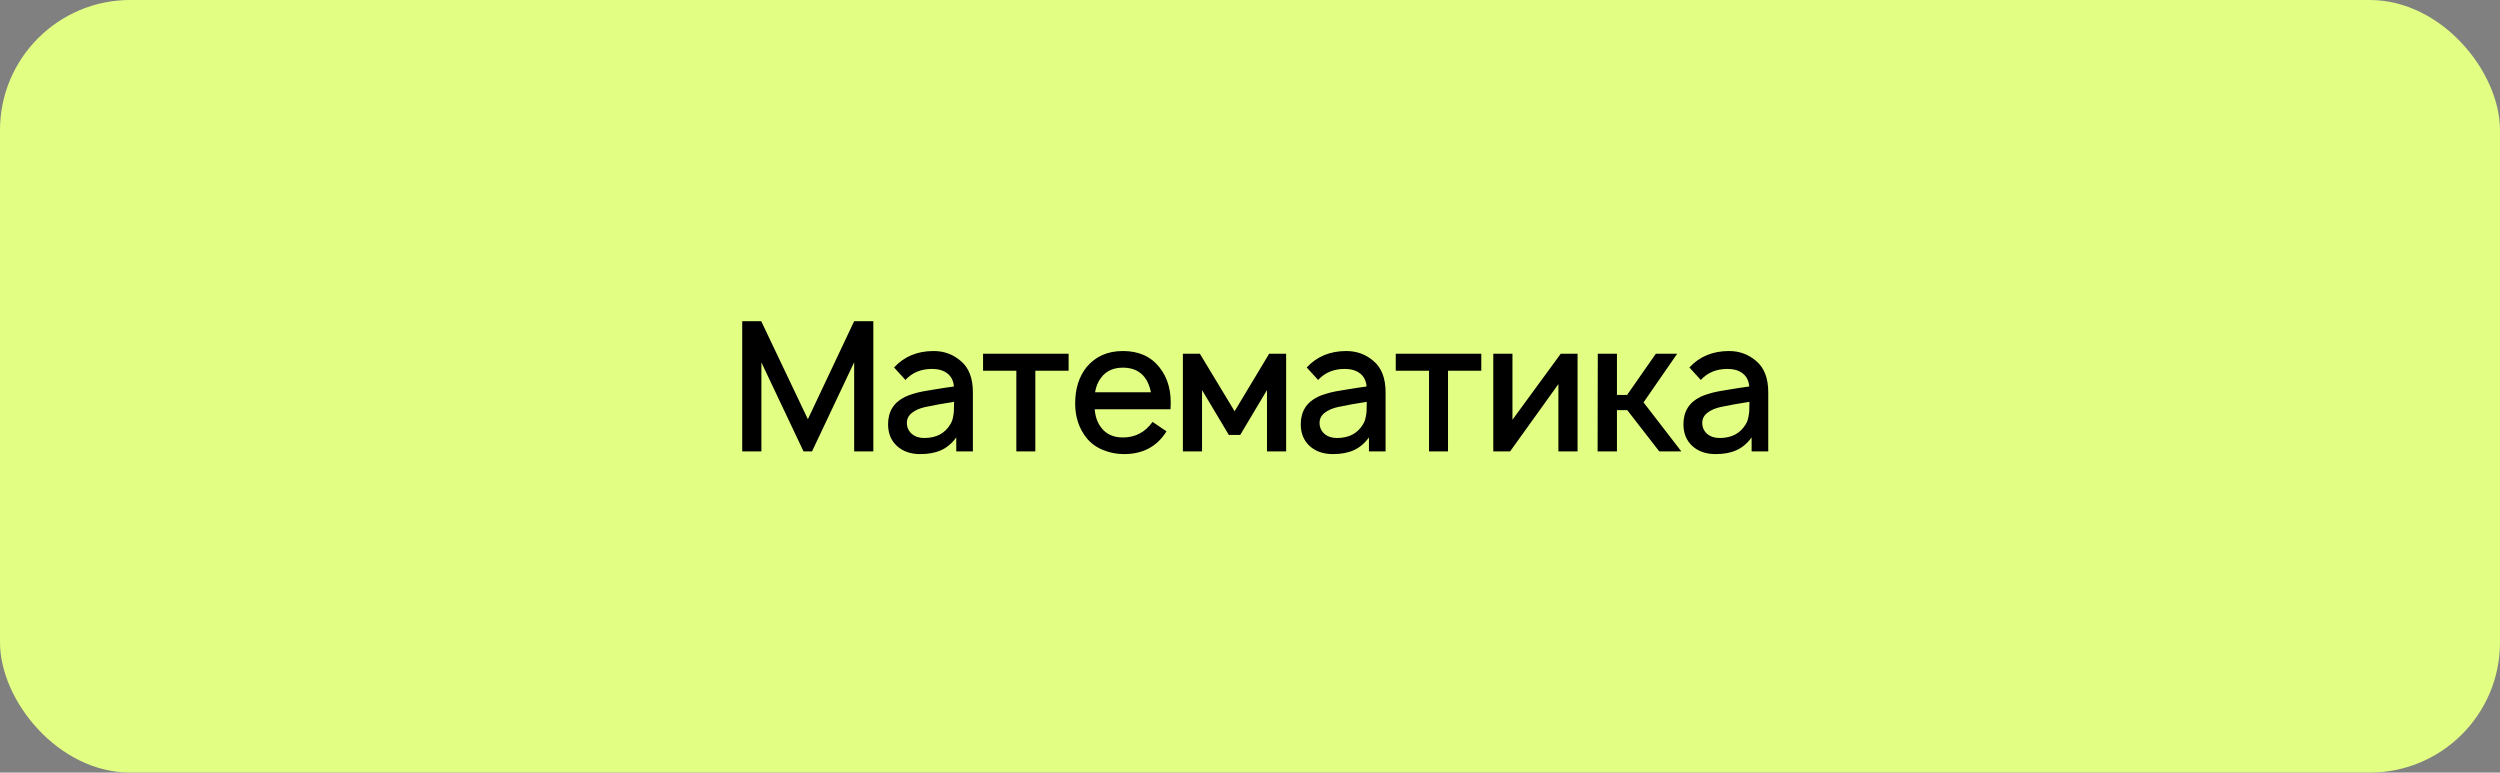 <?xml version="1.0" encoding="UTF-8"?> <svg xmlns="http://www.w3.org/2000/svg" width="288" height="89" viewBox="0 0 288 89" fill="none"><rect x="0" y="0" width="288" height="89" fill="#808080" stroke="none"/><rect width="288" height="89" rx="15" fill="#E2FF84"></rect><path d="M100.608 37V52H98.4V41.729L93.546 52H92.567L87.712 41.75V52H85.504V37H87.692L93.067 48.292L98.4 37H100.608ZM112.077 52H110.161V50.396C109.647 51.09 109.056 51.583 108.39 51.875C107.737 52.167 106.945 52.312 106.015 52.312C104.904 52.312 104.008 52 103.327 51.375C102.647 50.75 102.306 49.917 102.306 48.875C102.306 47.403 102.966 46.347 104.286 45.708C104.549 45.583 104.848 45.472 105.181 45.375C105.515 45.264 105.904 45.167 106.348 45.083C106.792 45 107.161 44.938 107.452 44.896C107.744 44.84 108.174 44.771 108.744 44.688C109.313 44.604 109.695 44.549 109.89 44.521C109.834 43.868 109.584 43.368 109.14 43.021C108.695 42.674 108.105 42.5 107.369 42.5C106.105 42.5 105.084 42.924 104.306 43.771L102.994 42.333C104.161 41.069 105.681 40.438 107.556 40.438C108.751 40.438 109.792 40.819 110.681 41.583C111.612 42.361 112.077 43.562 112.077 45.188V52ZM109.494 48.854C109.633 48.632 109.73 48.368 109.786 48.062C109.855 47.743 109.89 47.486 109.89 47.292C109.904 47.097 109.911 46.764 109.911 46.292C108.716 46.472 107.598 46.674 106.556 46.896C105.945 47.035 105.445 47.257 105.056 47.562C104.667 47.868 104.473 48.25 104.473 48.708C104.473 49.222 104.661 49.646 105.036 49.979C105.411 50.299 105.89 50.458 106.473 50.458C107.862 50.458 108.869 49.924 109.494 48.854ZM123.104 40.75V42.708H119.27V52H117.083V42.708H113.249V40.75H123.104ZM126.11 47.146C126.18 48.007 126.423 48.701 126.839 49.229C127.409 50.007 128.249 50.396 129.36 50.396C130.777 50.396 131.916 49.799 132.777 48.604L134.381 49.688C133.298 51.438 131.666 52.312 129.485 52.312C128.638 52.312 127.826 52.153 127.048 51.833C126.284 51.514 125.659 51.056 125.173 50.458C124.298 49.361 123.86 48.035 123.86 46.479C123.86 44.785 124.298 43.389 125.173 42.292C126.201 41.056 127.596 40.438 129.36 40.438C131.166 40.438 132.562 41.056 133.548 42.292C134.562 43.542 134.992 45.16 134.839 47.146H126.11ZM129.36 42.354C128.249 42.354 127.409 42.743 126.839 43.521C126.492 43.965 126.263 44.521 126.152 45.188H132.589C132.451 44.507 132.221 43.951 131.902 43.521C131.333 42.743 130.485 42.354 129.36 42.354ZM146.206 40.75H148.164V52H145.956V44.938L142.872 50.104H141.56L138.476 44.938V52H136.268V40.75H138.226L142.226 47.375L146.206 40.75ZM159.619 52H157.702V50.396C157.188 51.09 156.598 51.583 155.931 51.875C155.278 52.167 154.487 52.312 153.556 52.312C152.445 52.312 151.549 52 150.869 51.375C150.188 50.75 149.848 49.917 149.848 48.875C149.848 47.403 150.508 46.347 151.827 45.708C152.091 45.583 152.389 45.472 152.723 45.375C153.056 45.264 153.445 45.167 153.889 45.083C154.334 45 154.702 44.938 154.994 44.896C155.285 44.84 155.716 44.771 156.285 44.688C156.855 44.604 157.237 44.549 157.431 44.521C157.376 43.868 157.126 43.368 156.681 43.021C156.237 42.674 155.646 42.5 154.91 42.5C153.646 42.5 152.626 42.924 151.848 43.771L150.535 42.333C151.702 41.069 153.223 40.438 155.098 40.438C156.292 40.438 157.334 40.819 158.223 41.583C159.153 42.361 159.619 43.562 159.619 45.188V52ZM157.035 48.854C157.174 48.632 157.271 48.368 157.327 48.062C157.396 47.743 157.431 47.486 157.431 47.292C157.445 47.097 157.452 46.764 157.452 46.292C156.258 46.472 155.139 46.674 154.098 46.896C153.487 47.035 152.987 47.257 152.598 47.562C152.209 47.868 152.014 48.25 152.014 48.708C152.014 49.222 152.202 49.646 152.577 49.979C152.952 50.299 153.431 50.458 154.014 50.458C155.403 50.458 156.41 49.924 157.035 48.854ZM170.645 40.75V42.708H166.812V52H164.624V42.708H160.791V40.75H170.645ZM181.735 40.75V52H179.527V44.25L173.964 52H172.027V40.75H174.235V48.354L179.798 40.75H181.735ZM186.273 47.25V52H184.044L184.065 40.75H186.273V45.5H187.44L190.752 40.75H193.211L189.336 46.354L193.69 52H191.148L187.461 47.25H186.273ZM203.703 52H201.786V50.396C201.272 51.09 200.682 51.583 200.015 51.875C199.363 52.167 198.571 52.312 197.64 52.312C196.529 52.312 195.634 52 194.953 51.375C194.272 50.75 193.932 49.917 193.932 48.875C193.932 47.403 194.592 46.347 195.911 45.708C196.175 45.583 196.474 45.472 196.807 45.375C197.14 45.264 197.529 45.167 197.974 45.083C198.418 45 198.786 44.938 199.078 44.896C199.37 44.84 199.8 44.771 200.37 44.688C200.939 44.604 201.321 44.549 201.515 44.521C201.46 43.868 201.21 43.368 200.765 43.021C200.321 42.674 199.731 42.5 198.995 42.5C197.731 42.5 196.71 42.924 195.932 43.771L194.62 42.333C195.786 41.069 197.307 40.438 199.182 40.438C200.377 40.438 201.418 40.819 202.307 41.583C203.238 42.361 203.703 43.562 203.703 45.188V52ZM201.12 48.854C201.259 48.632 201.356 48.368 201.411 48.062C201.481 47.743 201.515 47.486 201.515 47.292C201.529 47.097 201.536 46.764 201.536 46.292C200.342 46.472 199.224 46.674 198.182 46.896C197.571 47.035 197.071 47.257 196.682 47.562C196.293 47.868 196.099 48.25 196.099 48.708C196.099 49.222 196.286 49.646 196.661 49.979C197.036 50.299 197.515 50.458 198.099 50.458C199.488 50.458 200.495 49.924 201.12 48.854Z" fill="black"></path></svg> 